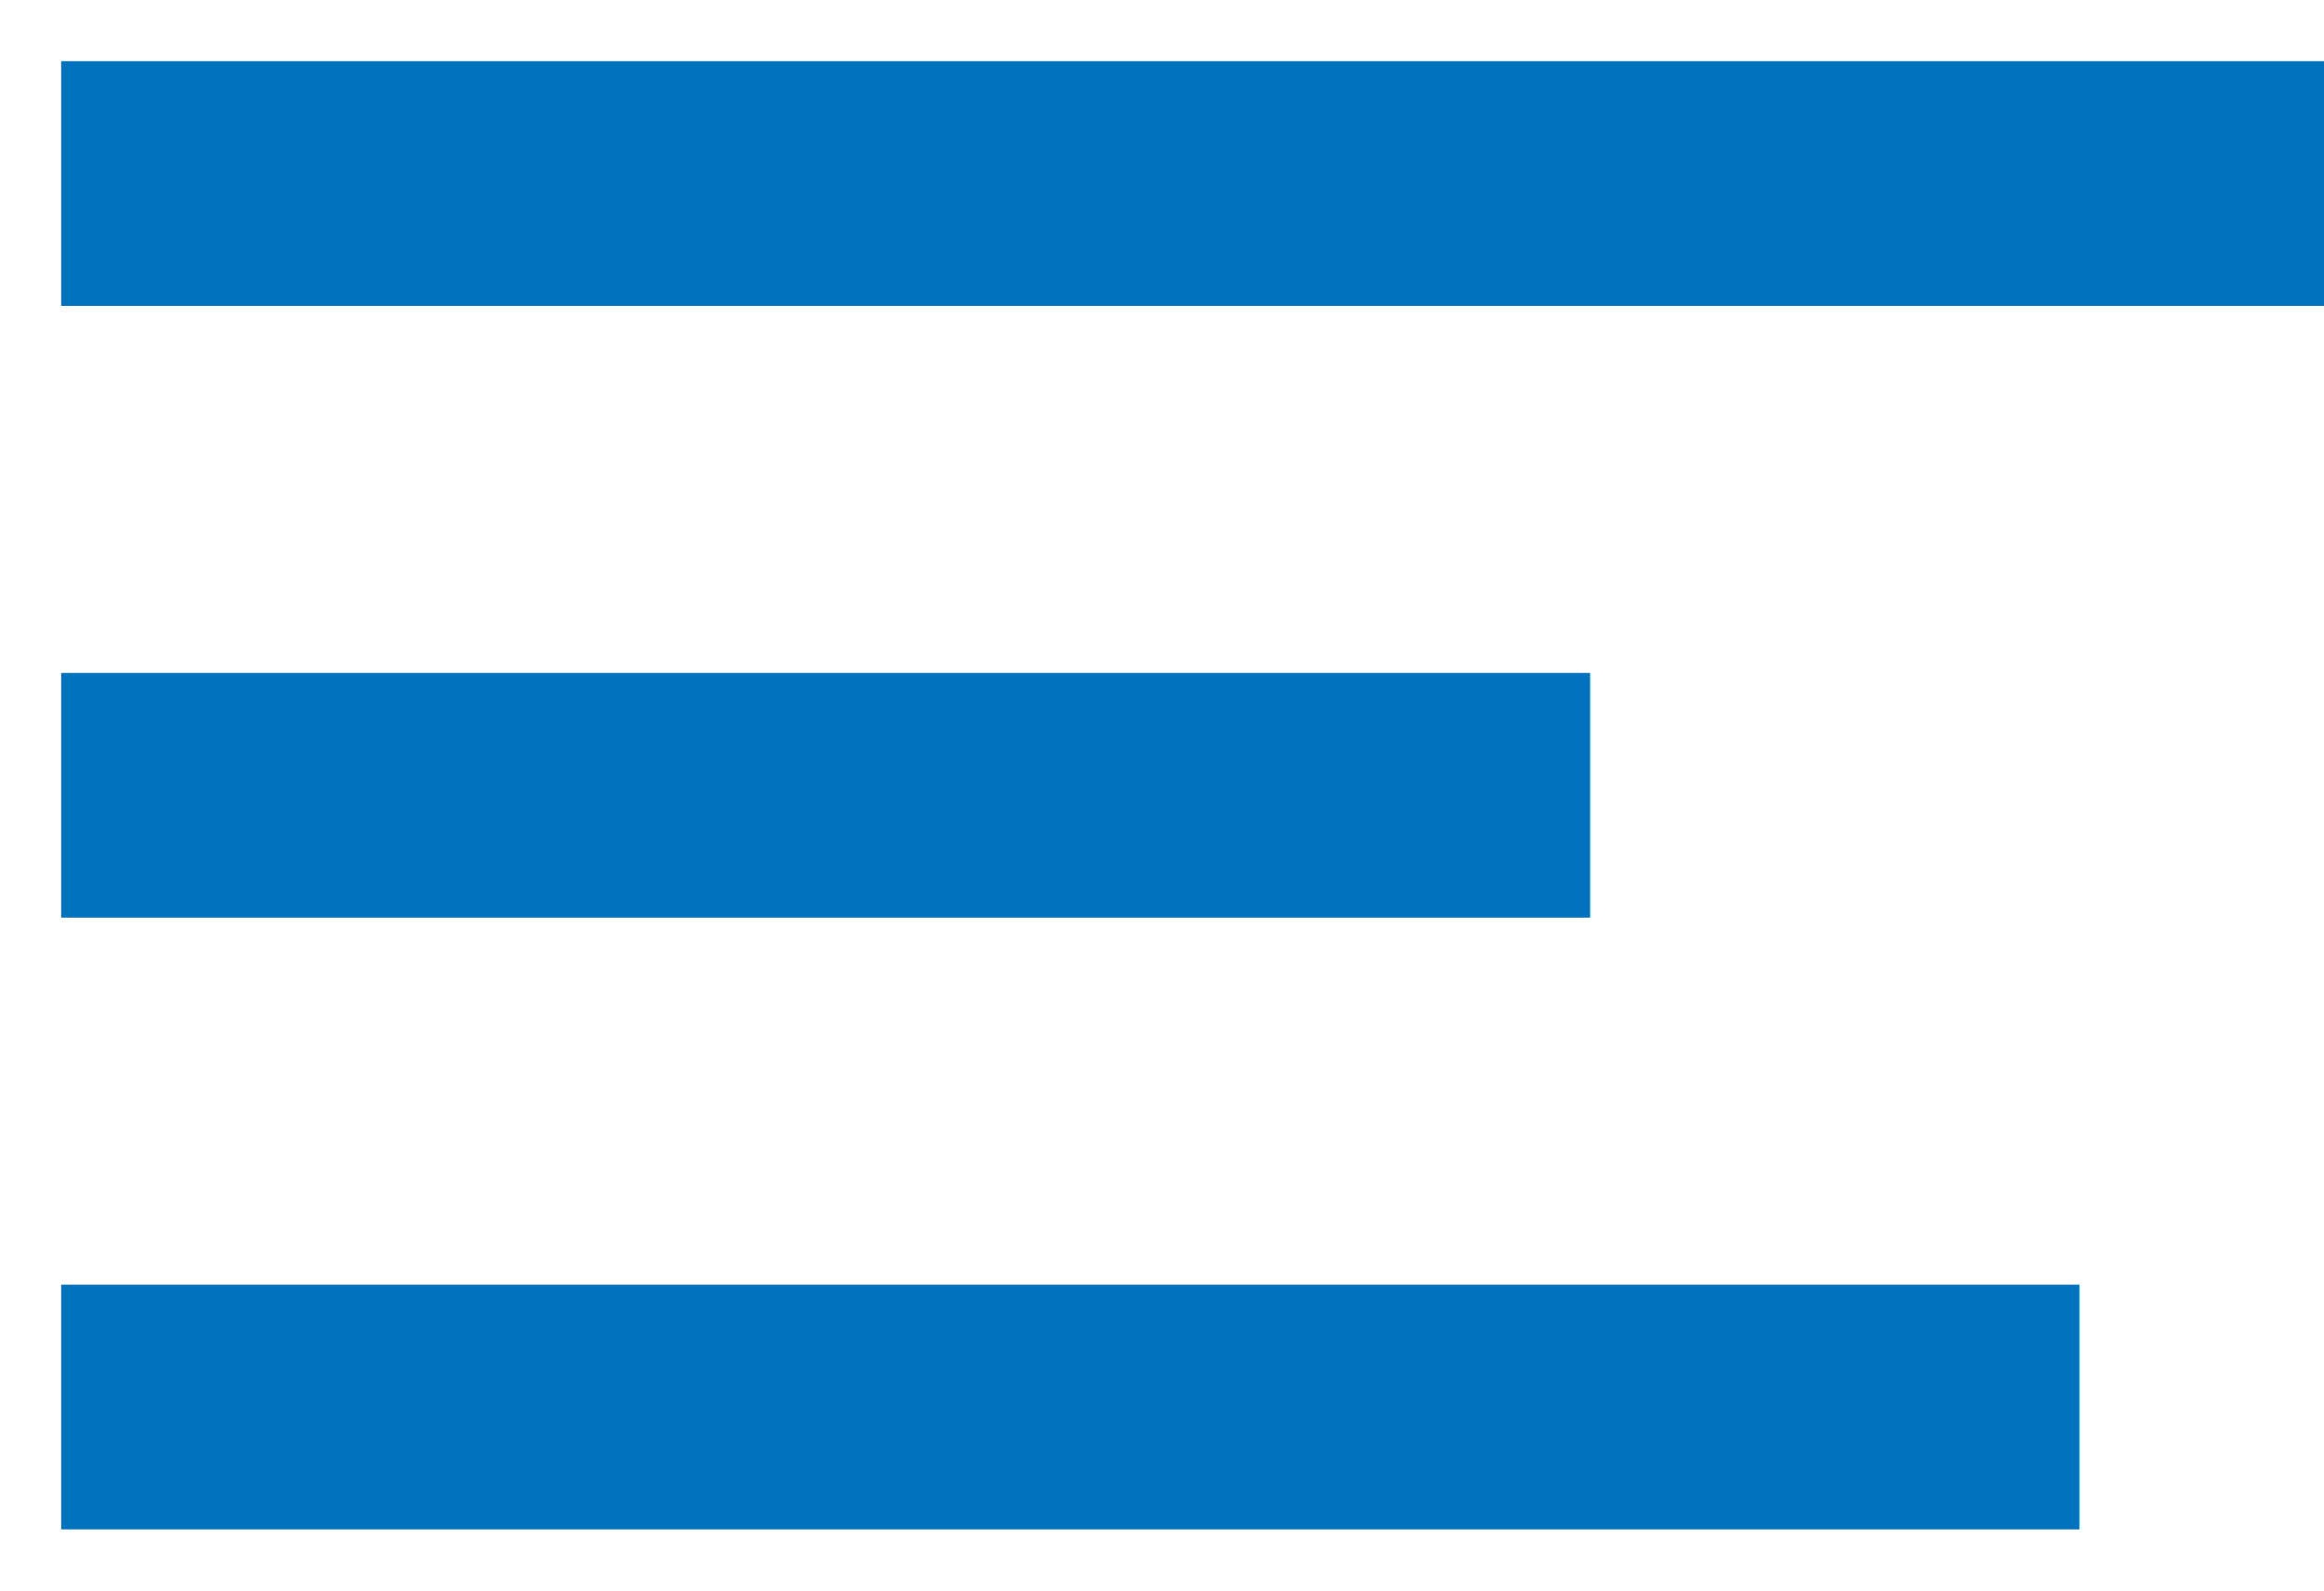 <svg width="19" height="13" viewBox="0 0 19 13" fill="none" xmlns="http://www.w3.org/2000/svg">
<path d="M0.5 1.5H19" stroke="#0072BE" stroke-width="2"/>
<path d="M0.5 6.5H13" stroke="#0072BE" stroke-width="2"/>
<path d="M0.5 11.5H17" stroke="#0072BE" stroke-width="2"/>
</svg>

